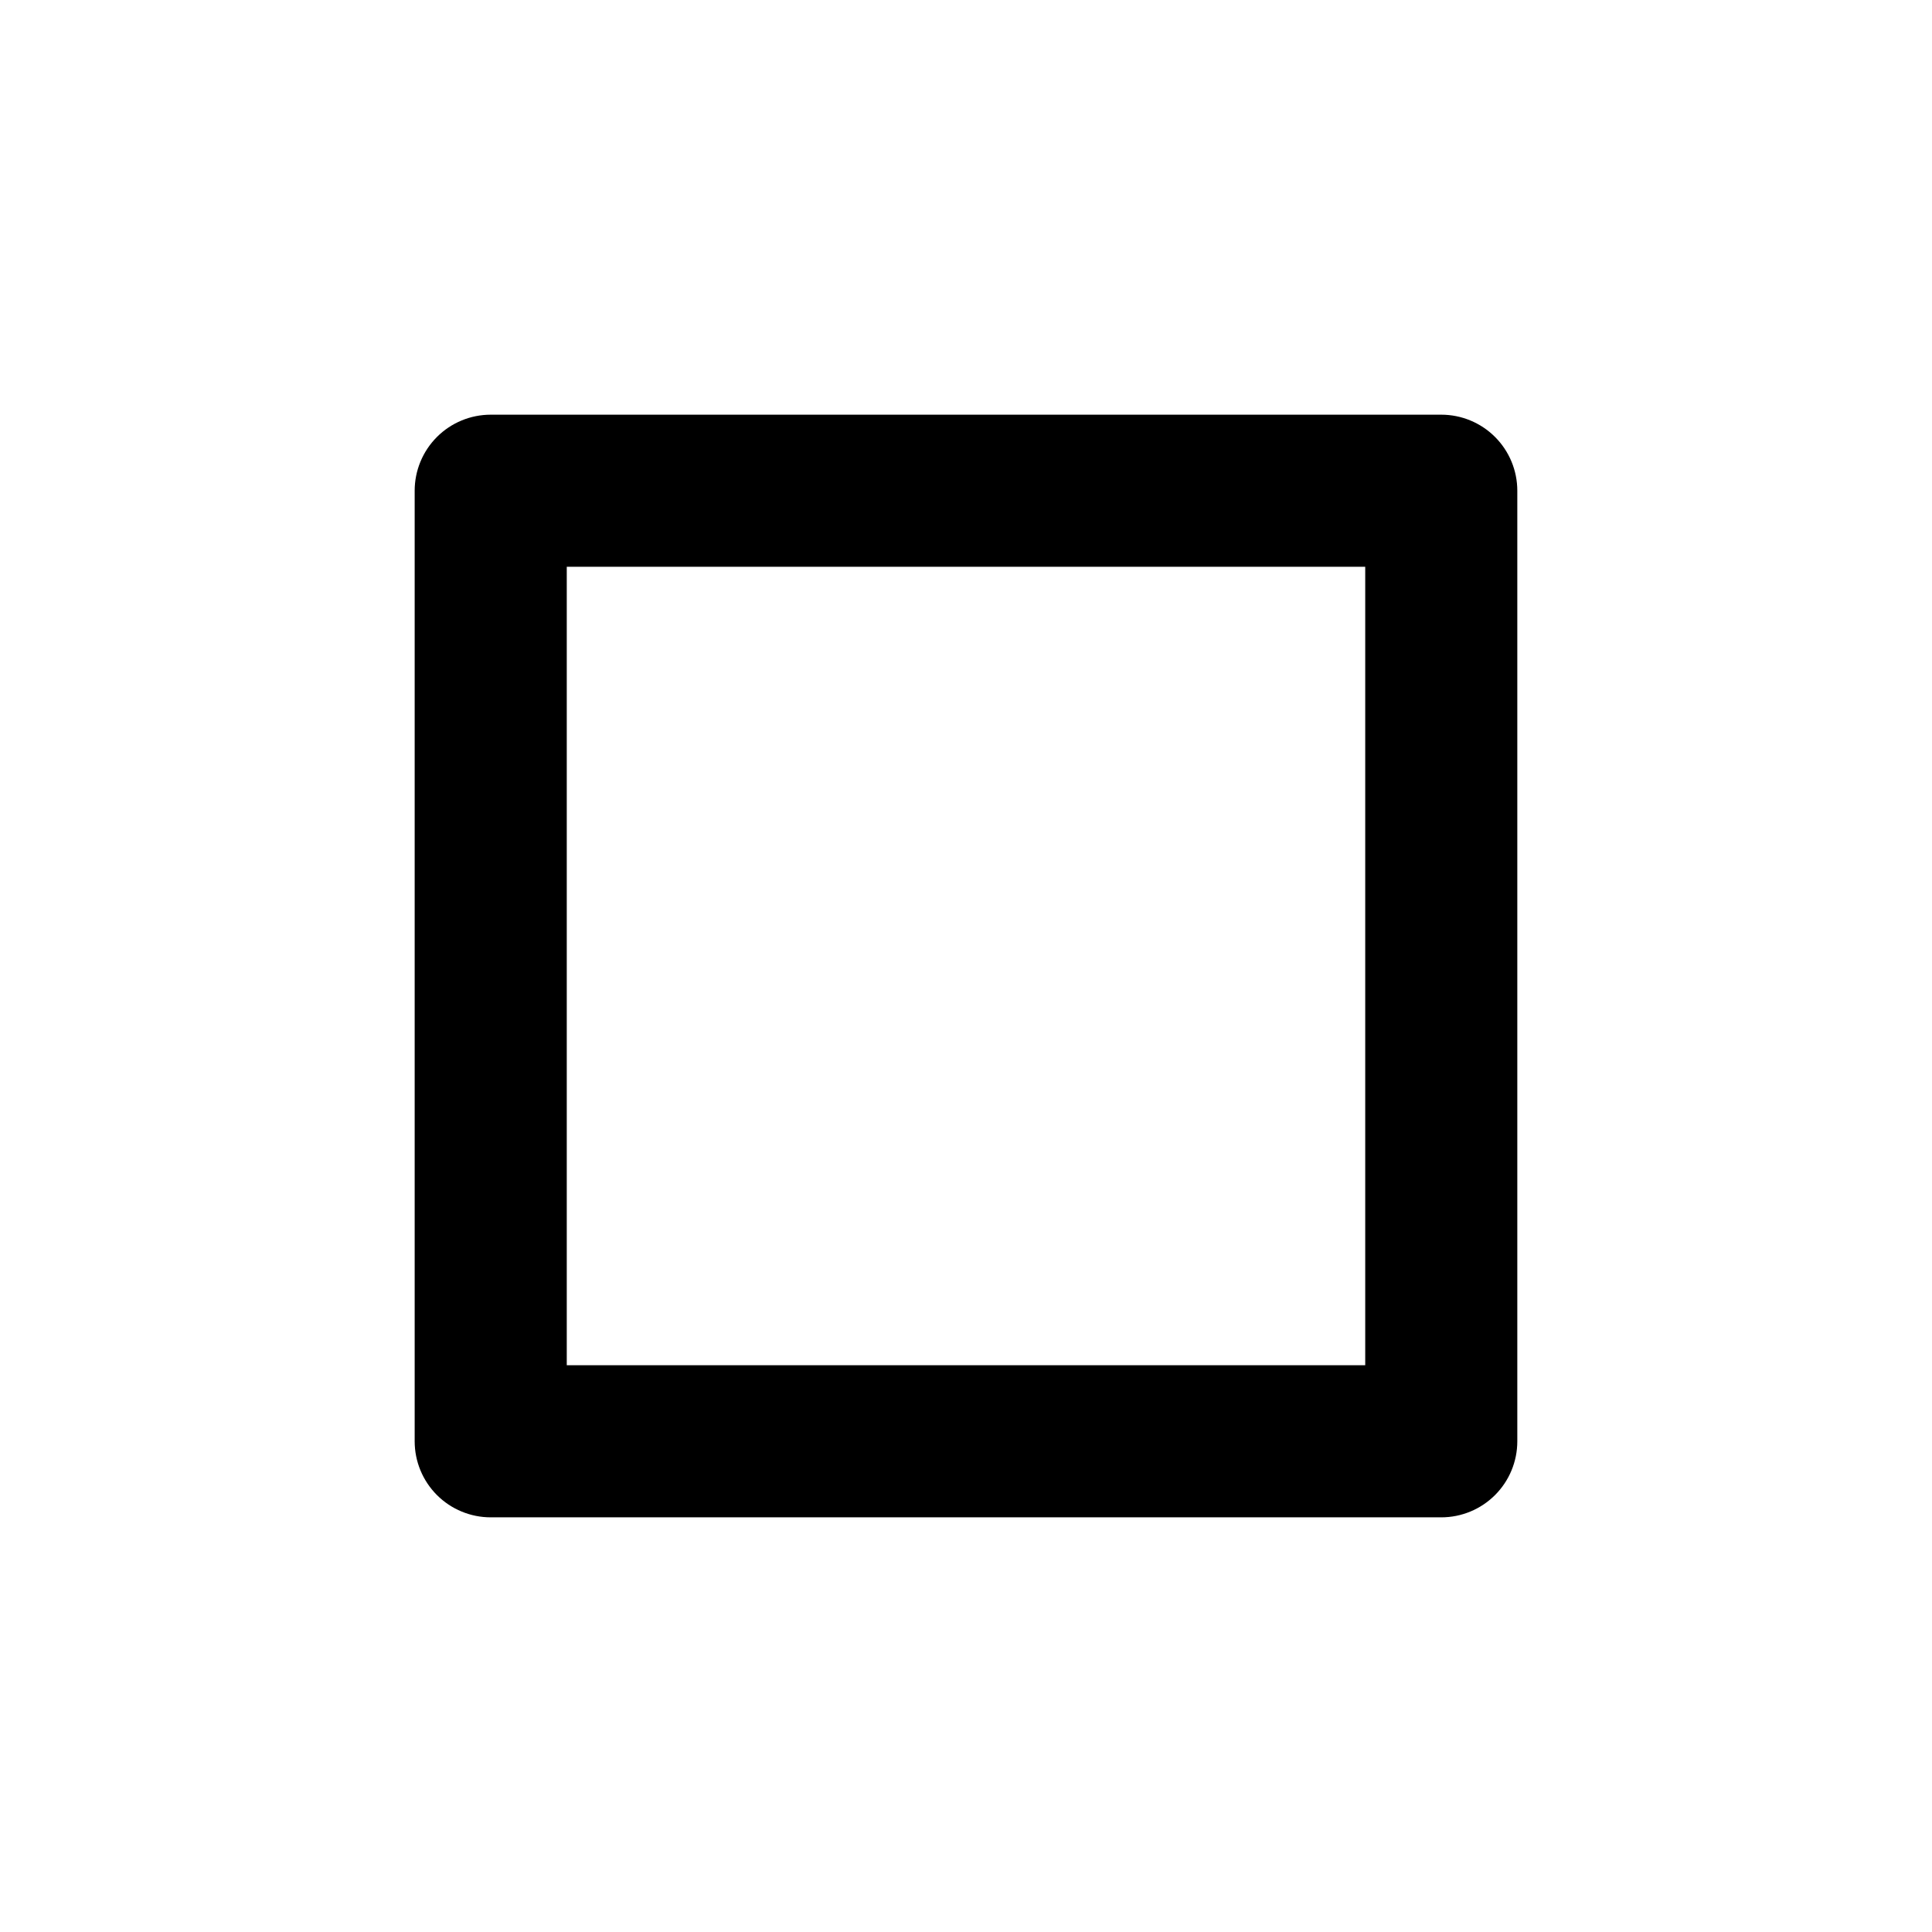 <?xml version="1.0" encoding="UTF-8"?>
<!-- The Best Svg Icon site in the world: iconSvg.co, Visit us! https://iconsvg.co -->
<svg fill="#000000" width="800px" height="800px" version="1.1" viewBox="144 144 512 512" xmlns="http://www.w3.org/2000/svg">
 <path d="m525.95 546.11c5.348 0 10.473-2.125 14.25-5.902 3.781-3.781 5.902-8.906 5.902-14.25v-251.91c0-5.344-2.121-10.469-5.902-14.25-3.777-3.777-8.902-5.902-14.25-5.902h-251.91 0.004c-5.344 0-10.473 2.125-14.25 5.902-3.777 3.781-5.902 8.906-5.902 14.25v251.91c0 5.344 2.125 10.469 5.902 14.25 3.777 3.777 8.906 5.902 14.25 5.902h251.91zm-20.152-40.305h-211.6v-211.6h211.6z"/>
</svg>